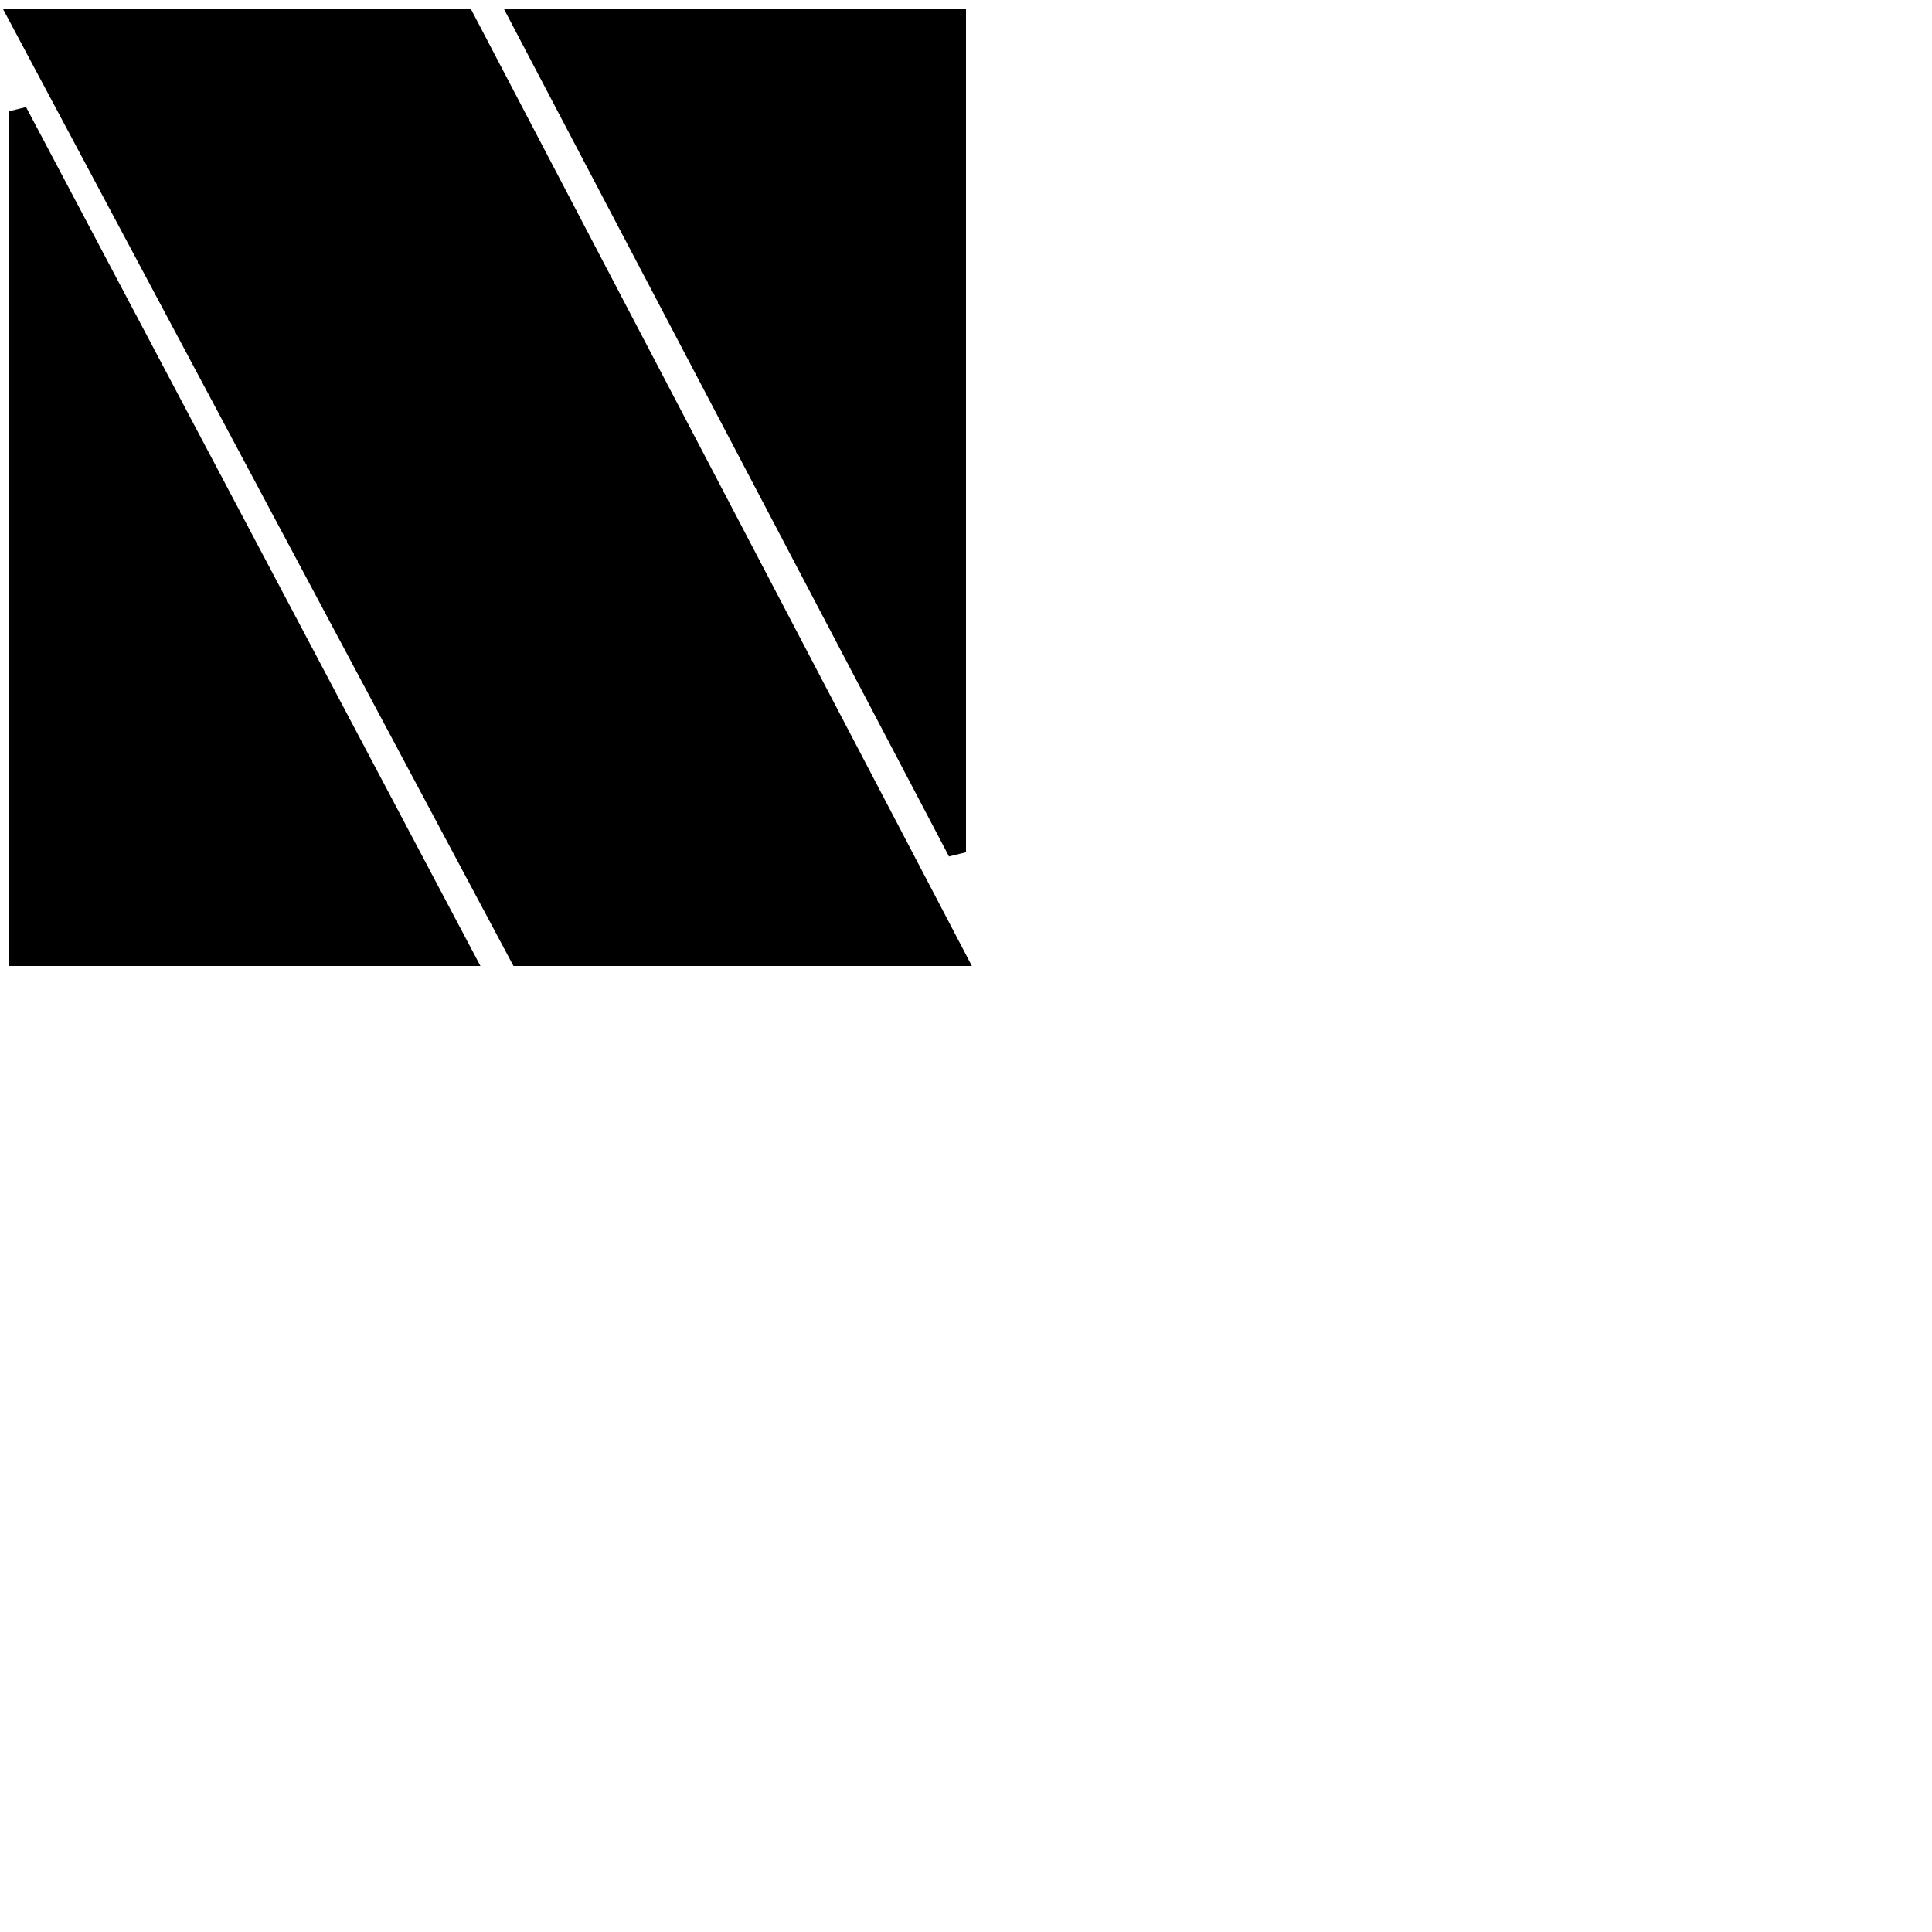 <?xml version="1.0" standalone="no"?>
<!DOCTYPE svg PUBLIC "-//W3C//DTD SVG 20010904//EN"
 "http://www.w3.org/TR/2001/REC-SVG-20010904/DTD/svg10.dtd">

<svg
  width="107"
  height="107"
  viewBox="0 0 107 107"
  fill="none"
  xmlns="http://www.w3.org/2000/svg"
  preserveAspectRatio="xMidYMid meet"
>
  <rect width="107" height="107" fill="none" />
  <path d="M53 53H28.738L1 1H25.777L53 53Z" fill="black"/>
  <path d="M25.777 53H1V6.162L25.777 53Z" fill="black"/>
  <path d="M53 1H28.738L53 47.201V1Z" fill="black"/>
  <path d="M53 53H28.738L1 1H25.777L53 53Z" stroke="black"/>
  <path d="M25.777 53H1V6.162L25.777 53Z" stroke="black"/>
  <path d="M53 1H28.738L53 47.201V1Z" stroke="black"/>
</svg>
